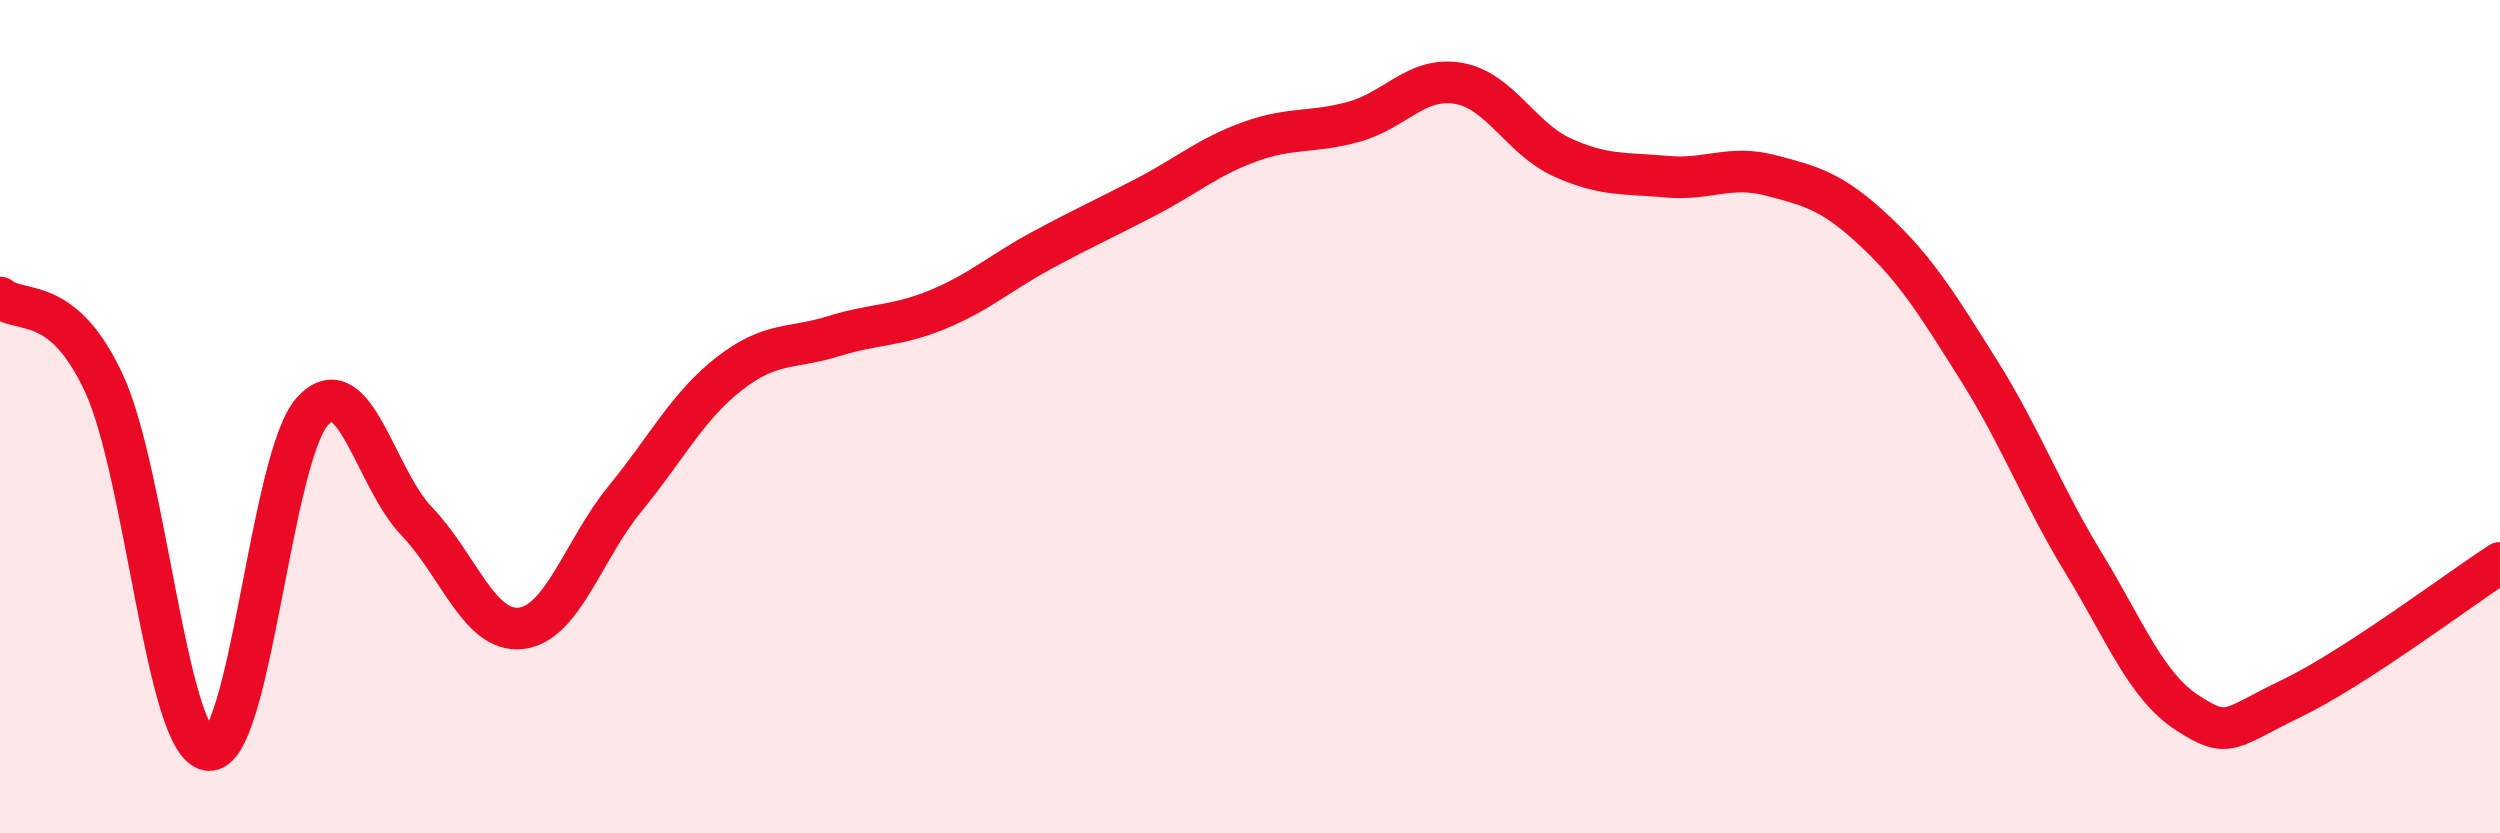 
    <svg width="60" height="20" viewBox="0 0 60 20" xmlns="http://www.w3.org/2000/svg">
      <path
        d="M 0,7.14 C 0.5,7.55 1.5,7.04 2.5,9.21 C 3.5,11.38 4,17.87 5,18 C 6,18.13 6.5,10.97 7.5,9.87 C 8.5,8.77 9,11.47 10,12.51 C 11,13.55 11.5,15.19 12.5,15.08 C 13.5,14.97 14,13.19 15,11.97 C 16,10.75 16.5,9.75 17.5,8.97 C 18.5,8.19 19,8.38 20,8.07 C 21,7.76 21.5,7.84 22.5,7.43 C 23.5,7.02 24,6.55 25,6.01 C 26,5.47 26.5,5.25 27.5,4.73 C 28.5,4.21 29,3.76 30,3.4 C 31,3.04 31.5,3.2 32.5,2.92 C 33.5,2.64 34,1.83 35,2 C 36,2.17 36.5,3.33 37.5,3.78 C 38.5,4.23 39,4.15 40,4.24 C 41,4.33 41.5,3.95 42.5,4.21 C 43.5,4.47 44,4.61 45,5.55 C 46,6.49 46.5,7.31 47.5,8.9 C 48.5,10.49 49,11.86 50,13.5 C 51,15.14 51.5,16.46 52.5,17.11 C 53.5,17.76 53.5,17.48 55,16.76 C 56.5,16.04 59,14.16 60,13.51L60 20L0 20Z"
        fill="#EB0A25"
        opacity="0.1"
        stroke-linecap="round"
        stroke-linejoin="round"
      />
      <path
        d="M 0,7.14 C 0.5,7.55 1.5,7.04 2.5,9.21 C 3.5,11.38 4,17.87 5,18 C 6,18.13 6.5,10.97 7.5,9.87 C 8.5,8.77 9,11.47 10,12.51 C 11,13.55 11.5,15.19 12.5,15.08 C 13.5,14.97 14,13.19 15,11.97 C 16,10.75 16.5,9.75 17.5,8.97 C 18.5,8.19 19,8.38 20,8.07 C 21,7.76 21.5,7.84 22.5,7.43 C 23.5,7.02 24,6.55 25,6.01 C 26,5.47 26.5,5.25 27.5,4.73 C 28.5,4.21 29,3.76 30,3.4 C 31,3.04 31.5,3.2 32.5,2.92 C 33.5,2.64 34,1.83 35,2 C 36,2.17 36.5,3.33 37.5,3.78 C 38.5,4.23 39,4.15 40,4.24 C 41,4.33 41.5,3.95 42.5,4.21 C 43.5,4.47 44,4.61 45,5.55 C 46,6.49 46.5,7.31 47.5,8.9 C 48.5,10.49 49,11.86 50,13.5 C 51,15.14 51.5,16.46 52.5,17.11 C 53.5,17.76 53.5,17.48 55,16.76 C 56.5,16.04 59,14.16 60,13.51"
        stroke="#EB0A25"
        stroke-width="1"
        fill="none"
        stroke-linecap="round"
        stroke-linejoin="round"
      />
    </svg>
  